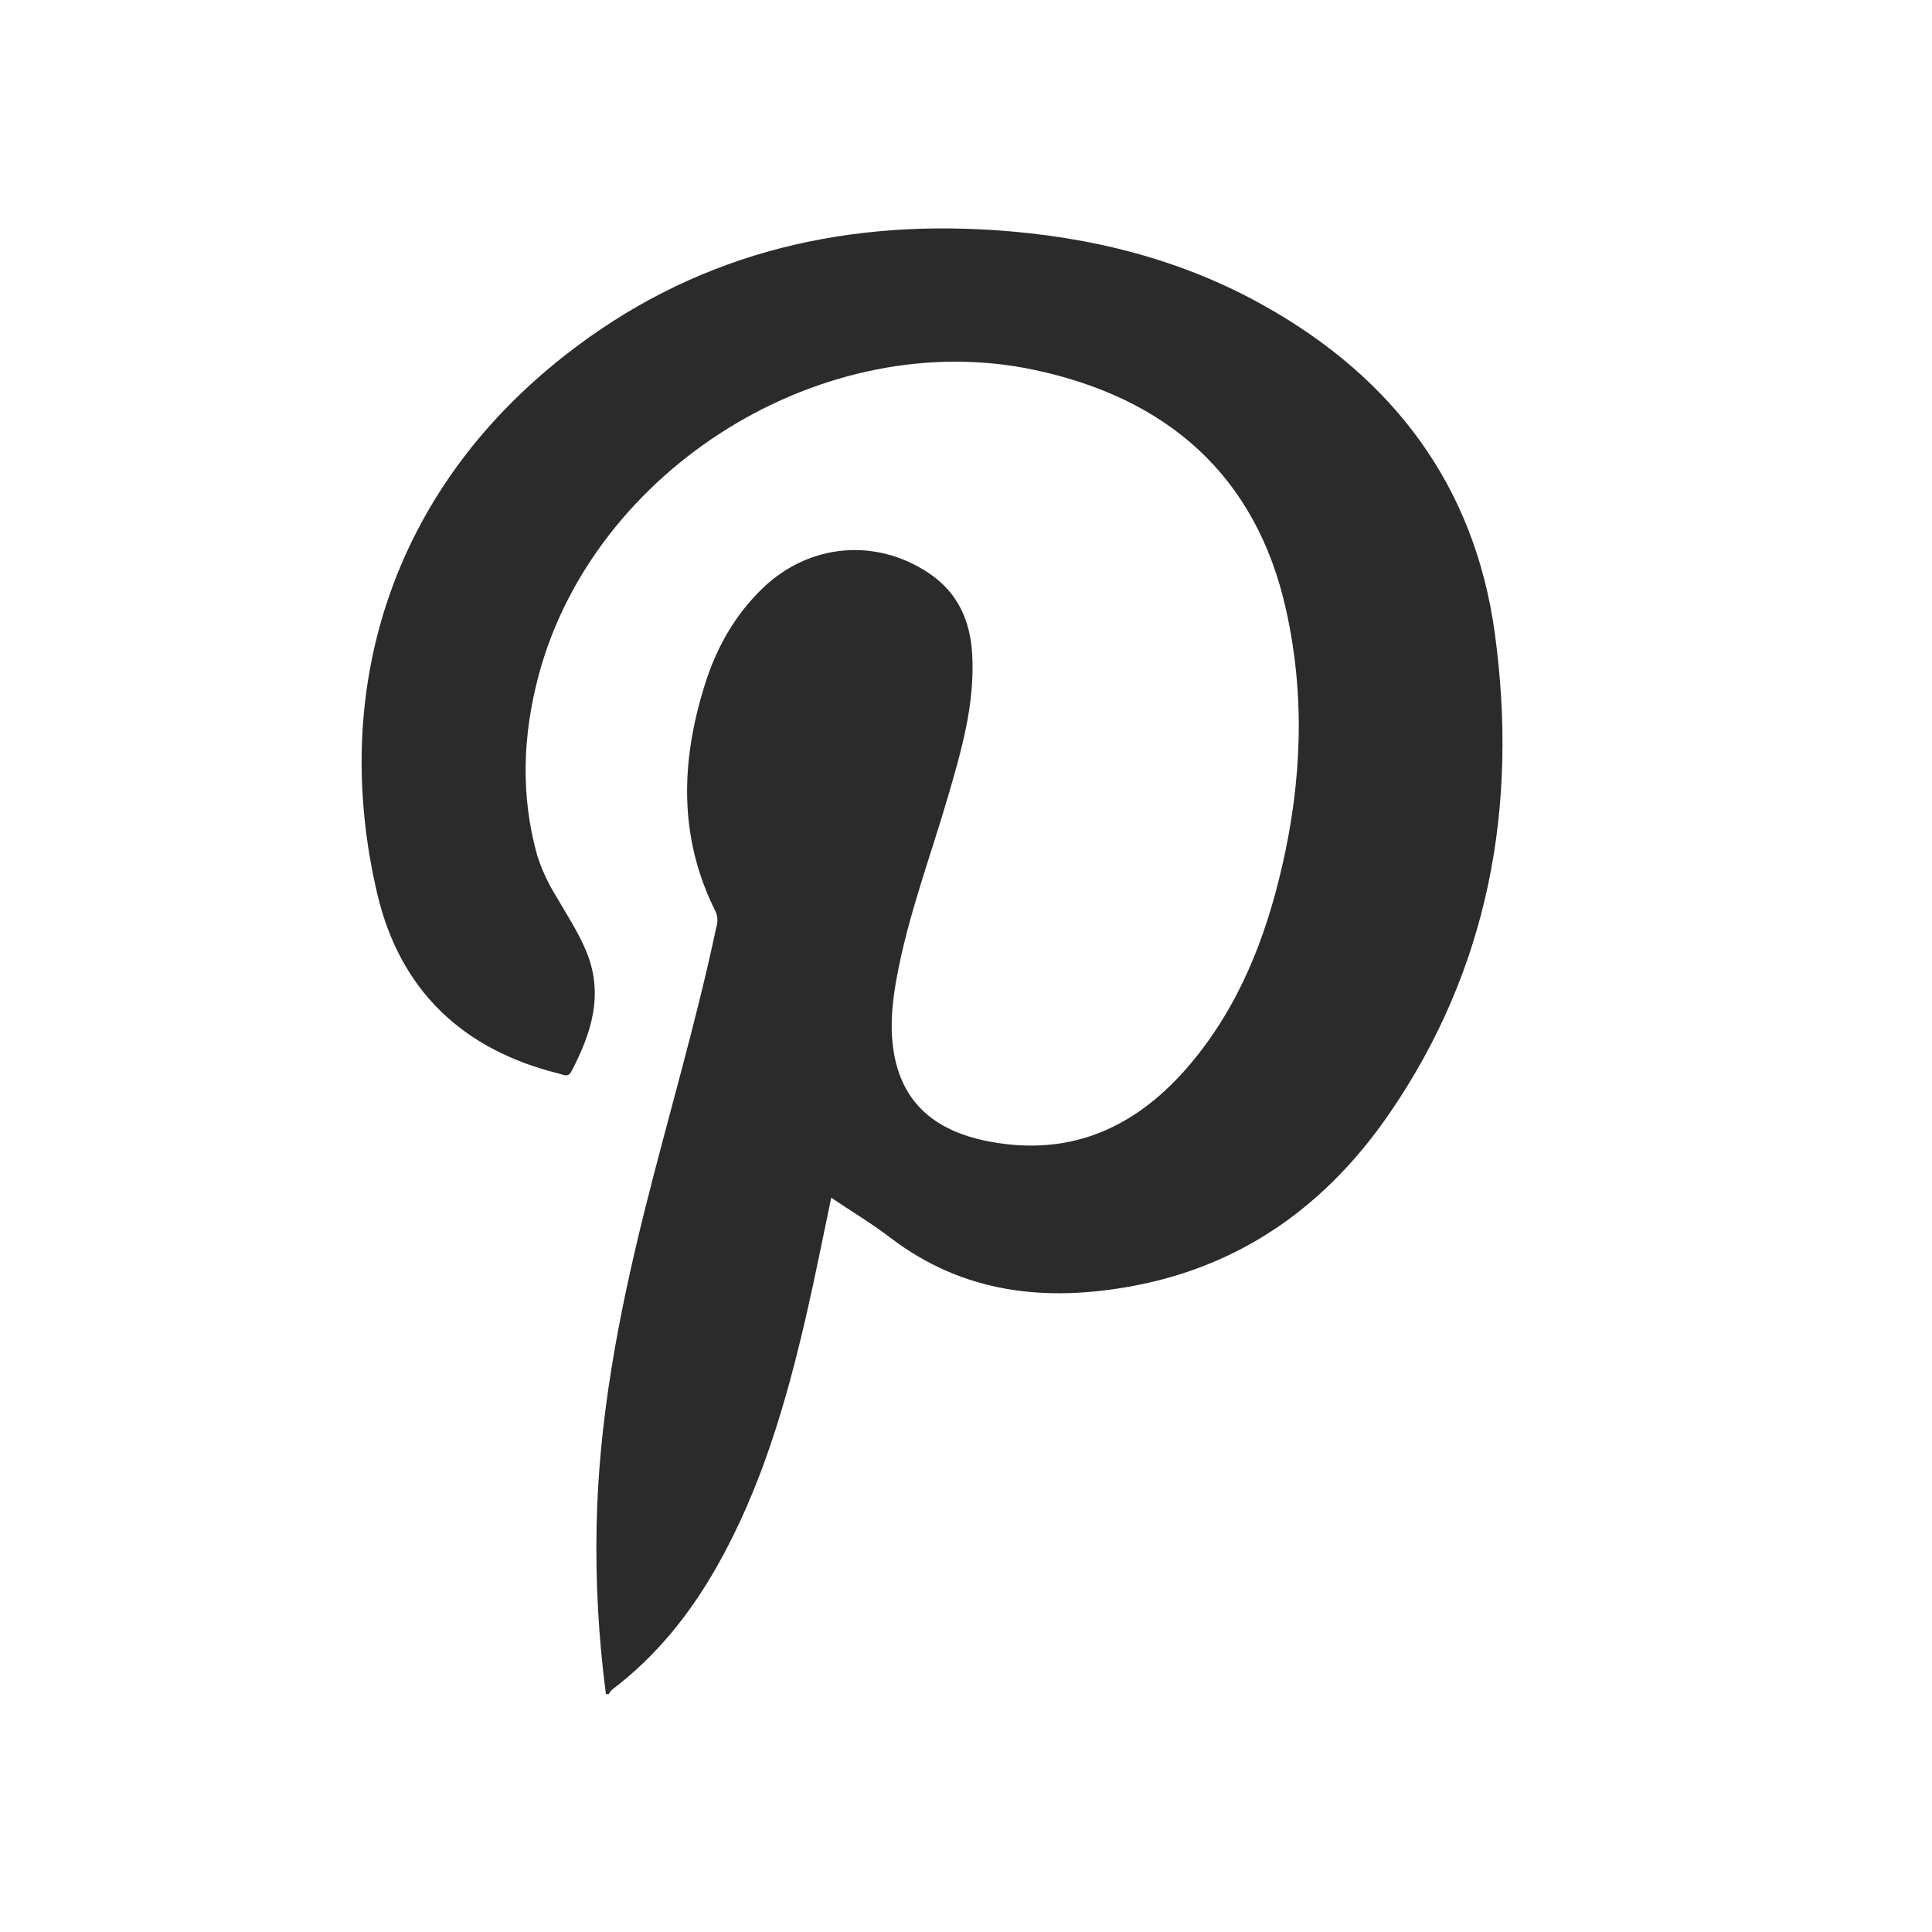 <svg width="29" height="29" viewBox="0 0 29 29" fill="none" xmlns="http://www.w3.org/2000/svg">
<g clip-path="url(#clip0_1848_567)">
<path d="M9.095 25.429C8.985 24.592 8.938 23.747 8.955 22.903C8.987 21.295 9.287 19.735 9.673 18.184C10.027 16.764 10.447 15.36 10.75 13.927C10.778 13.846 10.774 13.758 10.74 13.68C10.184 12.572 10.217 11.431 10.579 10.28C10.751 9.728 11.029 9.23 11.453 8.825C12.146 8.161 13.139 8.07 13.937 8.599C14.38 8.893 14.569 9.325 14.594 9.838C14.632 10.573 14.431 11.268 14.228 11.962C13.964 12.866 13.629 13.75 13.459 14.681C13.396 15.025 13.358 15.378 13.406 15.728C13.512 16.515 13.994 16.975 14.857 17.136C16.105 17.37 17.084 16.903 17.873 15.964C18.597 15.102 18.998 14.082 19.246 12.998C19.539 11.726 19.591 10.446 19.307 9.166C18.858 7.122 17.502 5.974 15.534 5.554C12.368 4.877 8.916 7.028 8.085 10.138C7.847 11.03 7.812 11.931 8.061 12.831C8.132 13.056 8.232 13.27 8.358 13.47C8.511 13.735 8.68 13.992 8.799 14.277C9.068 14.923 8.878 15.508 8.577 16.082C8.527 16.178 8.462 16.133 8.394 16.116C6.95 15.761 6.007 14.869 5.665 13.425C4.946 10.382 5.858 7.389 8.479 5.335C10.373 3.847 12.551 3.296 14.932 3.455C16.363 3.551 17.727 3.886 18.983 4.593C20.916 5.678 22.136 7.294 22.438 9.508C22.79 12.092 22.354 14.53 20.858 16.711C19.924 18.072 18.664 18.993 17.011 19.302C15.701 19.547 14.462 19.417 13.363 18.577C13.086 18.366 12.786 18.186 12.477 17.979C12.348 18.591 12.233 19.177 12.099 19.759C11.799 21.056 11.429 22.329 10.77 23.498C10.361 24.223 9.851 24.861 9.183 25.366C9.164 25.385 9.149 25.407 9.137 25.43L9.095 25.429Z" fill="#2B2B2B"/>
</g>
<defs>
<clipPath id="clip0_1848_567">
<rect width="17.123" height="22" fill="white" transform="translate(5.428 3.429)"/>
</clipPath>
</defs>
</svg>
